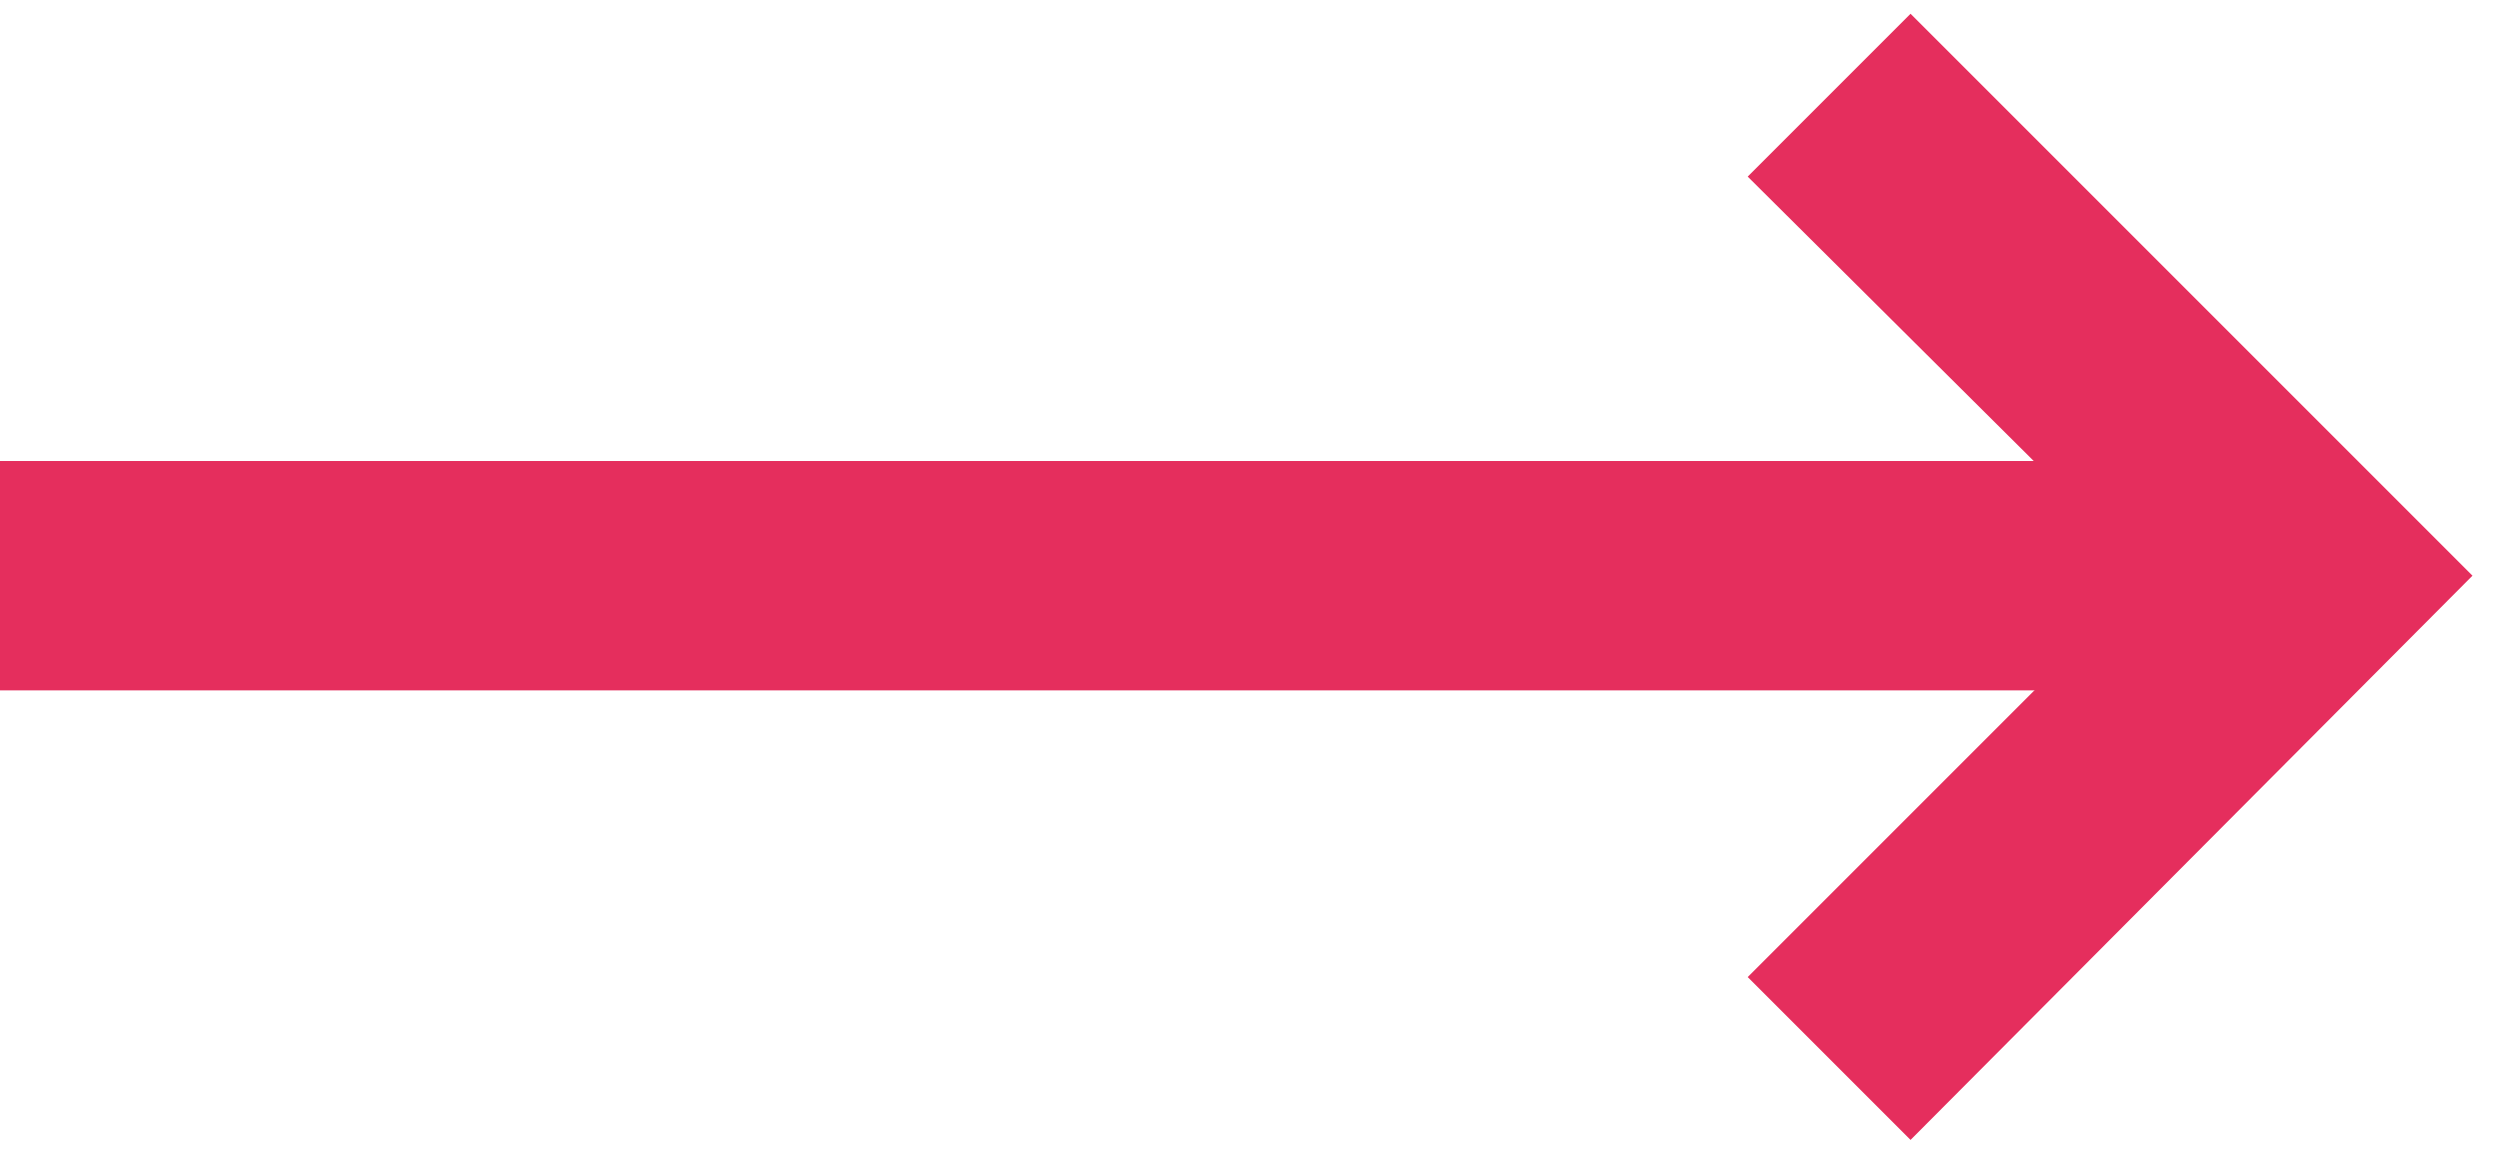 <?xml version="1.0" encoding="utf-8"?>
<!-- Generator: Adobe Illustrator 26.5.0, SVG Export Plug-In . SVG Version: 6.00 Build 0)  -->
<svg version="1.1" id="Layer_1" xmlns="http://www.w3.org/2000/svg" xmlns:xlink="http://www.w3.org/1999/xlink" x="0px" y="0px"
	 viewBox="0 0 109 50.2" style="enable-background:new 0 0 109 50.2;" xml:space="preserve">
<style type="text/css">
	.st0{fill:#E52E5D;}
</style>
<g>
	<g>
		<polygon class="st0" points="83.3,49.7 76.2,42.6 93.7,25.1 76.2,7.7 83.3,0.6 107.8,25.1 		"/>
	</g>
	<g>
		<rect y="20.1" class="st0" width="100.7" height="10"/>
	</g>
</g>
</svg>
